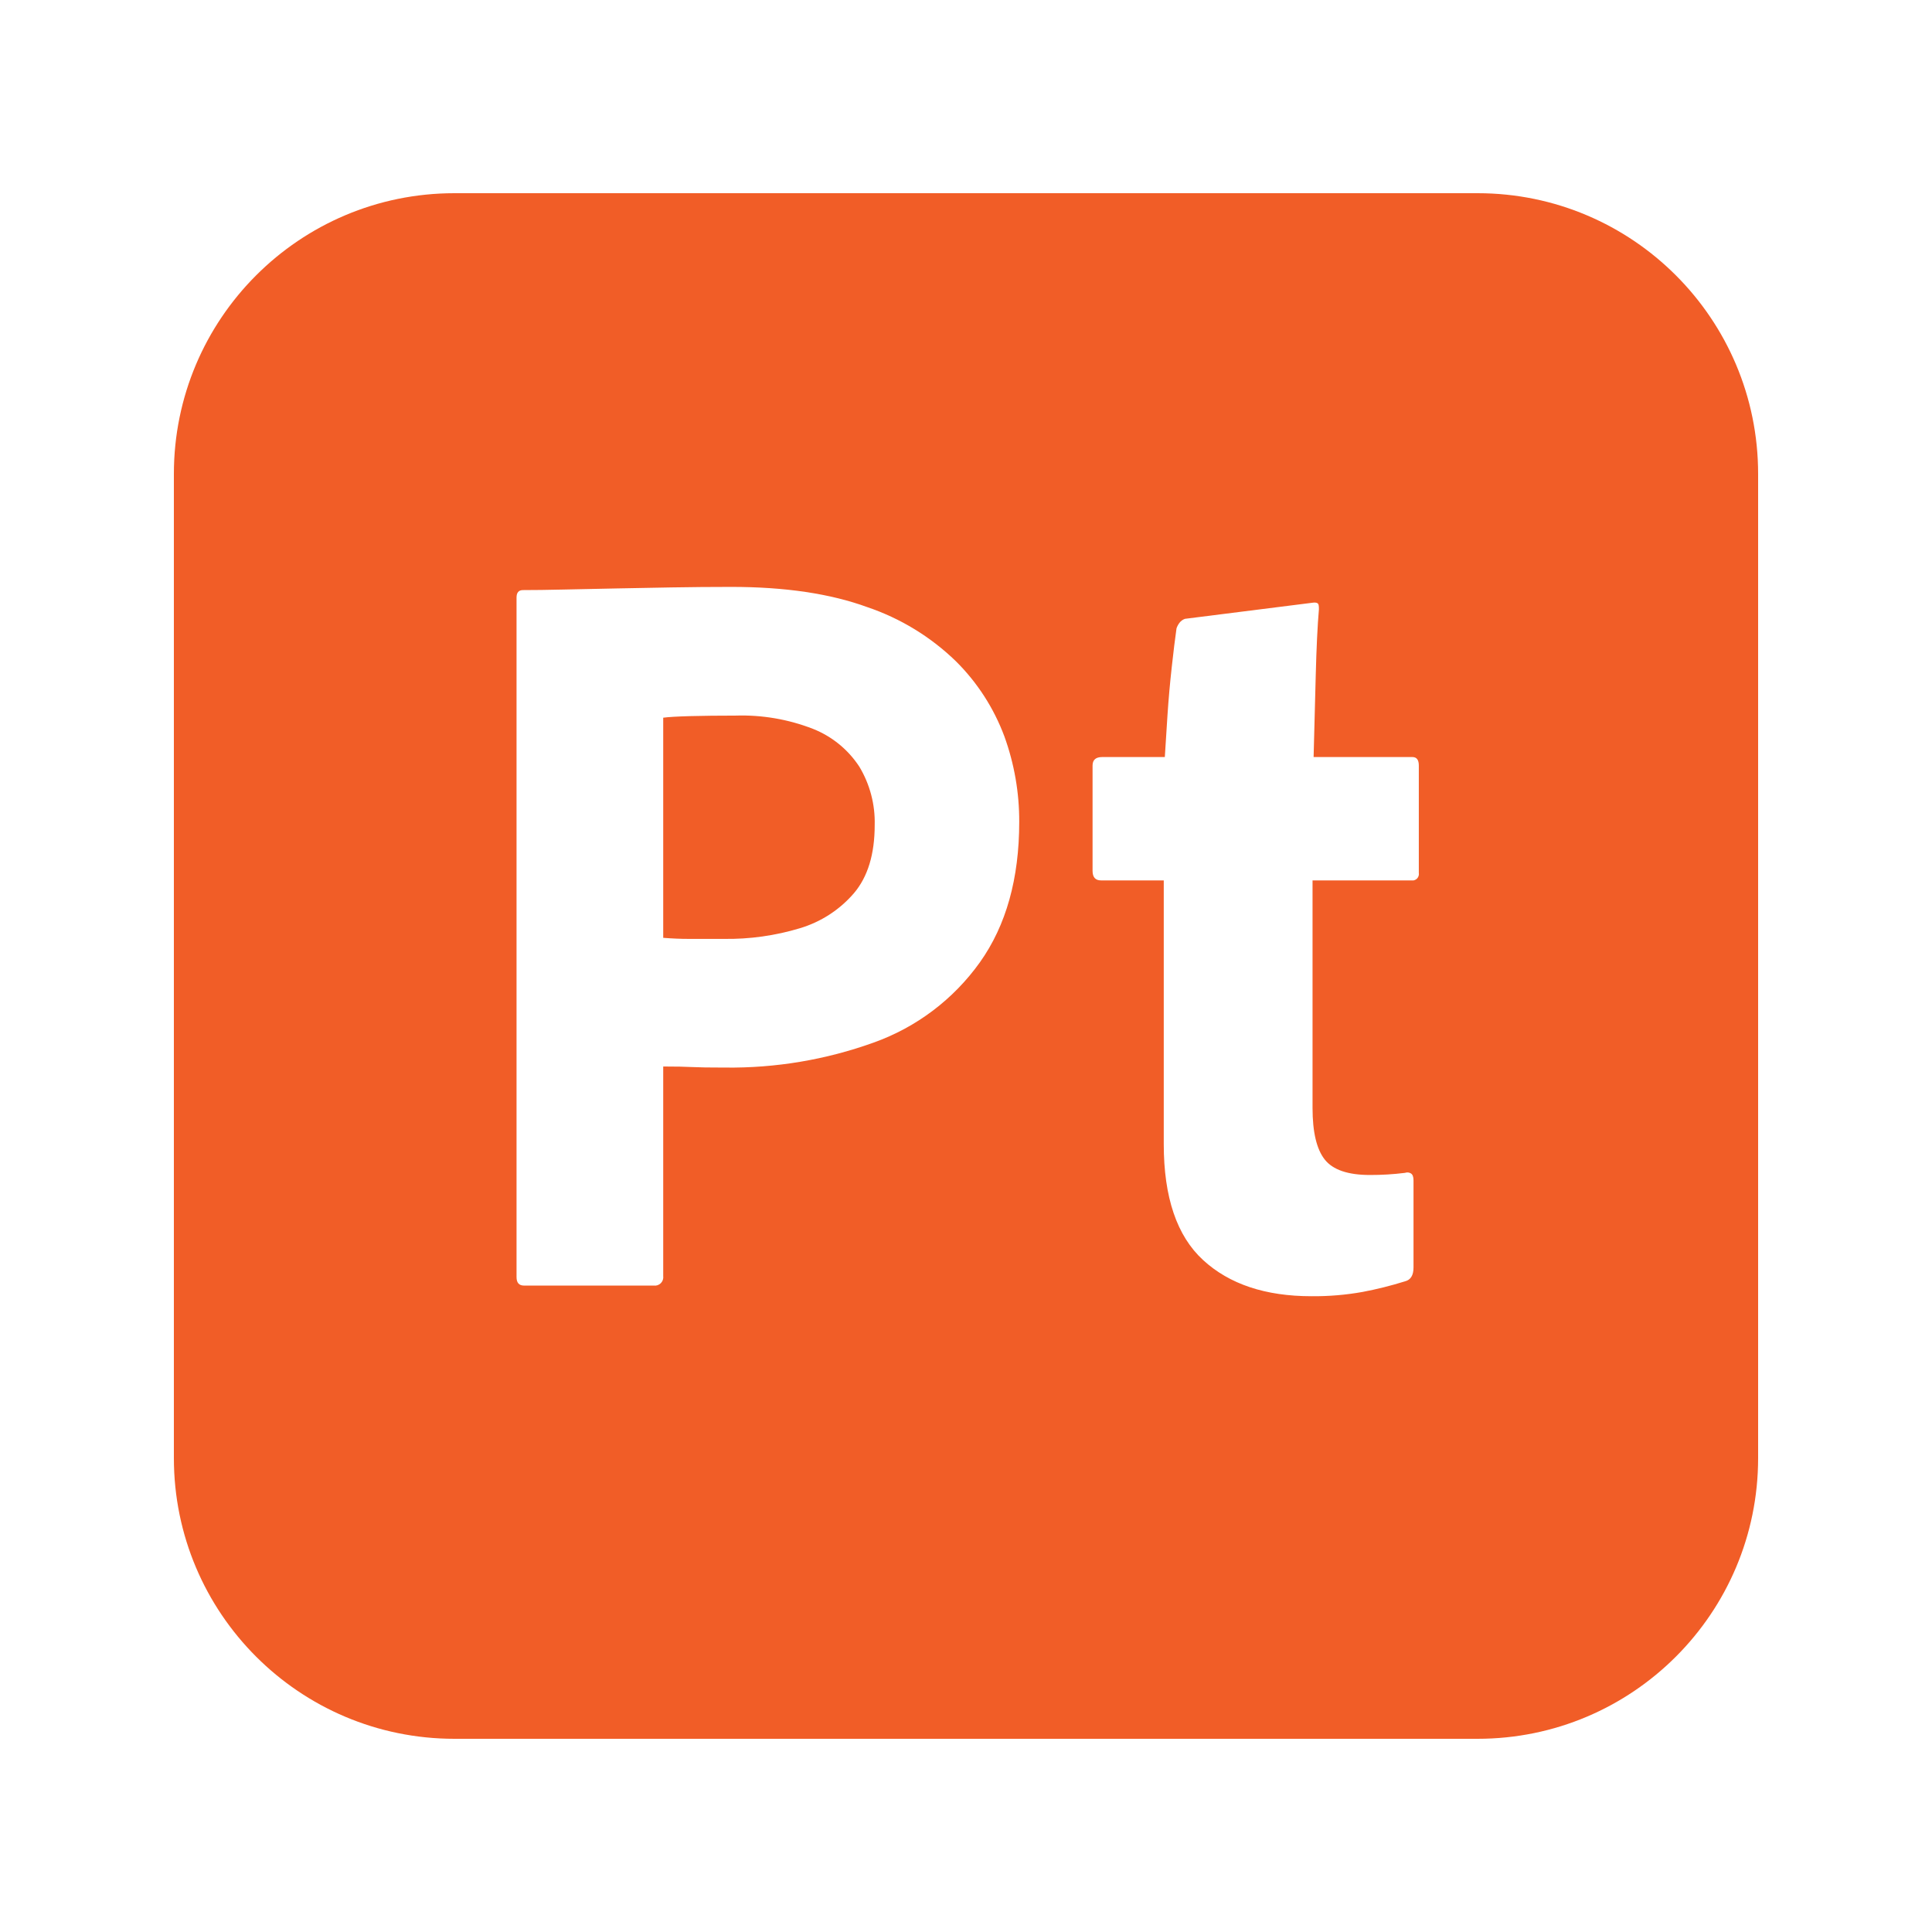<svg alt="Substance 3D Painter" width="100" height="100" viewBox="0 0 100 100" fill="none" xmlns="http://www.w3.org/2000/svg">
<path fill-rule="evenodd" clip-rule="evenodd" d="M76.479 10H23.521C15.501 10 9 16.505 9 24.53V75.47C9 83.495 15.501 90 23.521 90H76.479C84.499 90 91 83.495 91 75.47V24.53C91 16.505 84.499 10 76.479 10ZM26.736 30.928V66.101C26.736 66.395 26.864 66.541 27.121 66.541H33.833C33.9 66.55 33.969 66.544 34.033 66.523C34.097 66.501 34.156 66.465 34.204 66.417C34.252 66.369 34.288 66.31 34.31 66.246C34.331 66.181 34.337 66.113 34.328 66.045V55.202C34.988 55.202 35.483 55.212 35.813 55.23C36.143 55.248 36.711 55.257 37.518 55.257C40.142 55.291 42.75 54.853 45.219 53.964C47.434 53.174 49.354 51.723 50.72 49.808C52.077 47.9 52.755 45.478 52.755 42.542C52.761 41.032 52.5 39.532 51.985 38.111C51.441 36.652 50.587 35.328 49.482 34.231C48.179 32.965 46.61 32.006 44.889 31.424C42.982 30.727 40.635 30.378 37.848 30.378C36.821 30.378 35.785 30.387 34.74 30.405C32.879 30.438 31.018 30.474 29.157 30.515C28.349 30.534 27.653 30.543 27.066 30.543C26.846 30.543 26.736 30.672 26.736 30.928ZM34.328 48.542V37.148C34.584 37.112 35.051 37.085 35.73 37.066C36.409 37.048 37.188 37.039 38.068 37.039C39.44 36.995 40.805 37.229 42.084 37.727C43.063 38.116 43.899 38.798 44.477 39.68C45.026 40.592 45.303 41.643 45.274 42.708C45.274 44.213 44.916 45.387 44.201 46.23C43.46 47.092 42.486 47.723 41.396 48.047C40.121 48.431 38.794 48.617 37.463 48.597H35.648C35.244 48.598 34.804 48.579 34.328 48.542ZM73.163 65.605V61.092C73.163 60.909 73.117 60.789 73.025 60.734C72.934 60.68 72.823 60.67 72.723 60.707C72.121 60.782 71.515 60.819 70.908 60.817C69.77 60.817 68.991 60.551 68.57 60.019C68.148 59.487 67.937 58.597 67.937 57.349V45.57H73.163C73.25 45.555 73.328 45.506 73.379 45.434C73.43 45.362 73.452 45.272 73.438 45.185V39.626C73.438 39.332 73.328 39.185 73.108 39.185H67.992C68.029 37.828 68.066 36.425 68.102 34.975C68.139 33.526 68.194 32.379 68.267 31.535C68.267 31.351 68.257 31.256 68.185 31.219C68.119 31.181 68.026 31.181 67.882 31.204L61.336 32.03C61.228 32.066 61.132 32.133 61.061 32.222C60.989 32.312 60.932 32.415 60.896 32.525C60.822 33.039 60.74 33.708 60.649 34.534C60.557 35.36 60.484 36.185 60.429 37.011C60.373 37.837 60.327 38.561 60.291 39.185H57.046C56.716 39.185 56.551 39.332 56.551 39.625V45.075C56.551 45.405 56.697 45.57 56.991 45.57H60.236V59.221C60.236 61.973 60.914 63.973 62.272 65.22C63.628 66.468 65.498 67.092 67.882 67.092C68.767 67.1 69.651 67.027 70.523 66.871C71.266 66.731 72.001 66.547 72.723 66.321C73.017 66.248 73.163 66.01 73.163 65.605Z" fill="#F15D27"/>
</svg>